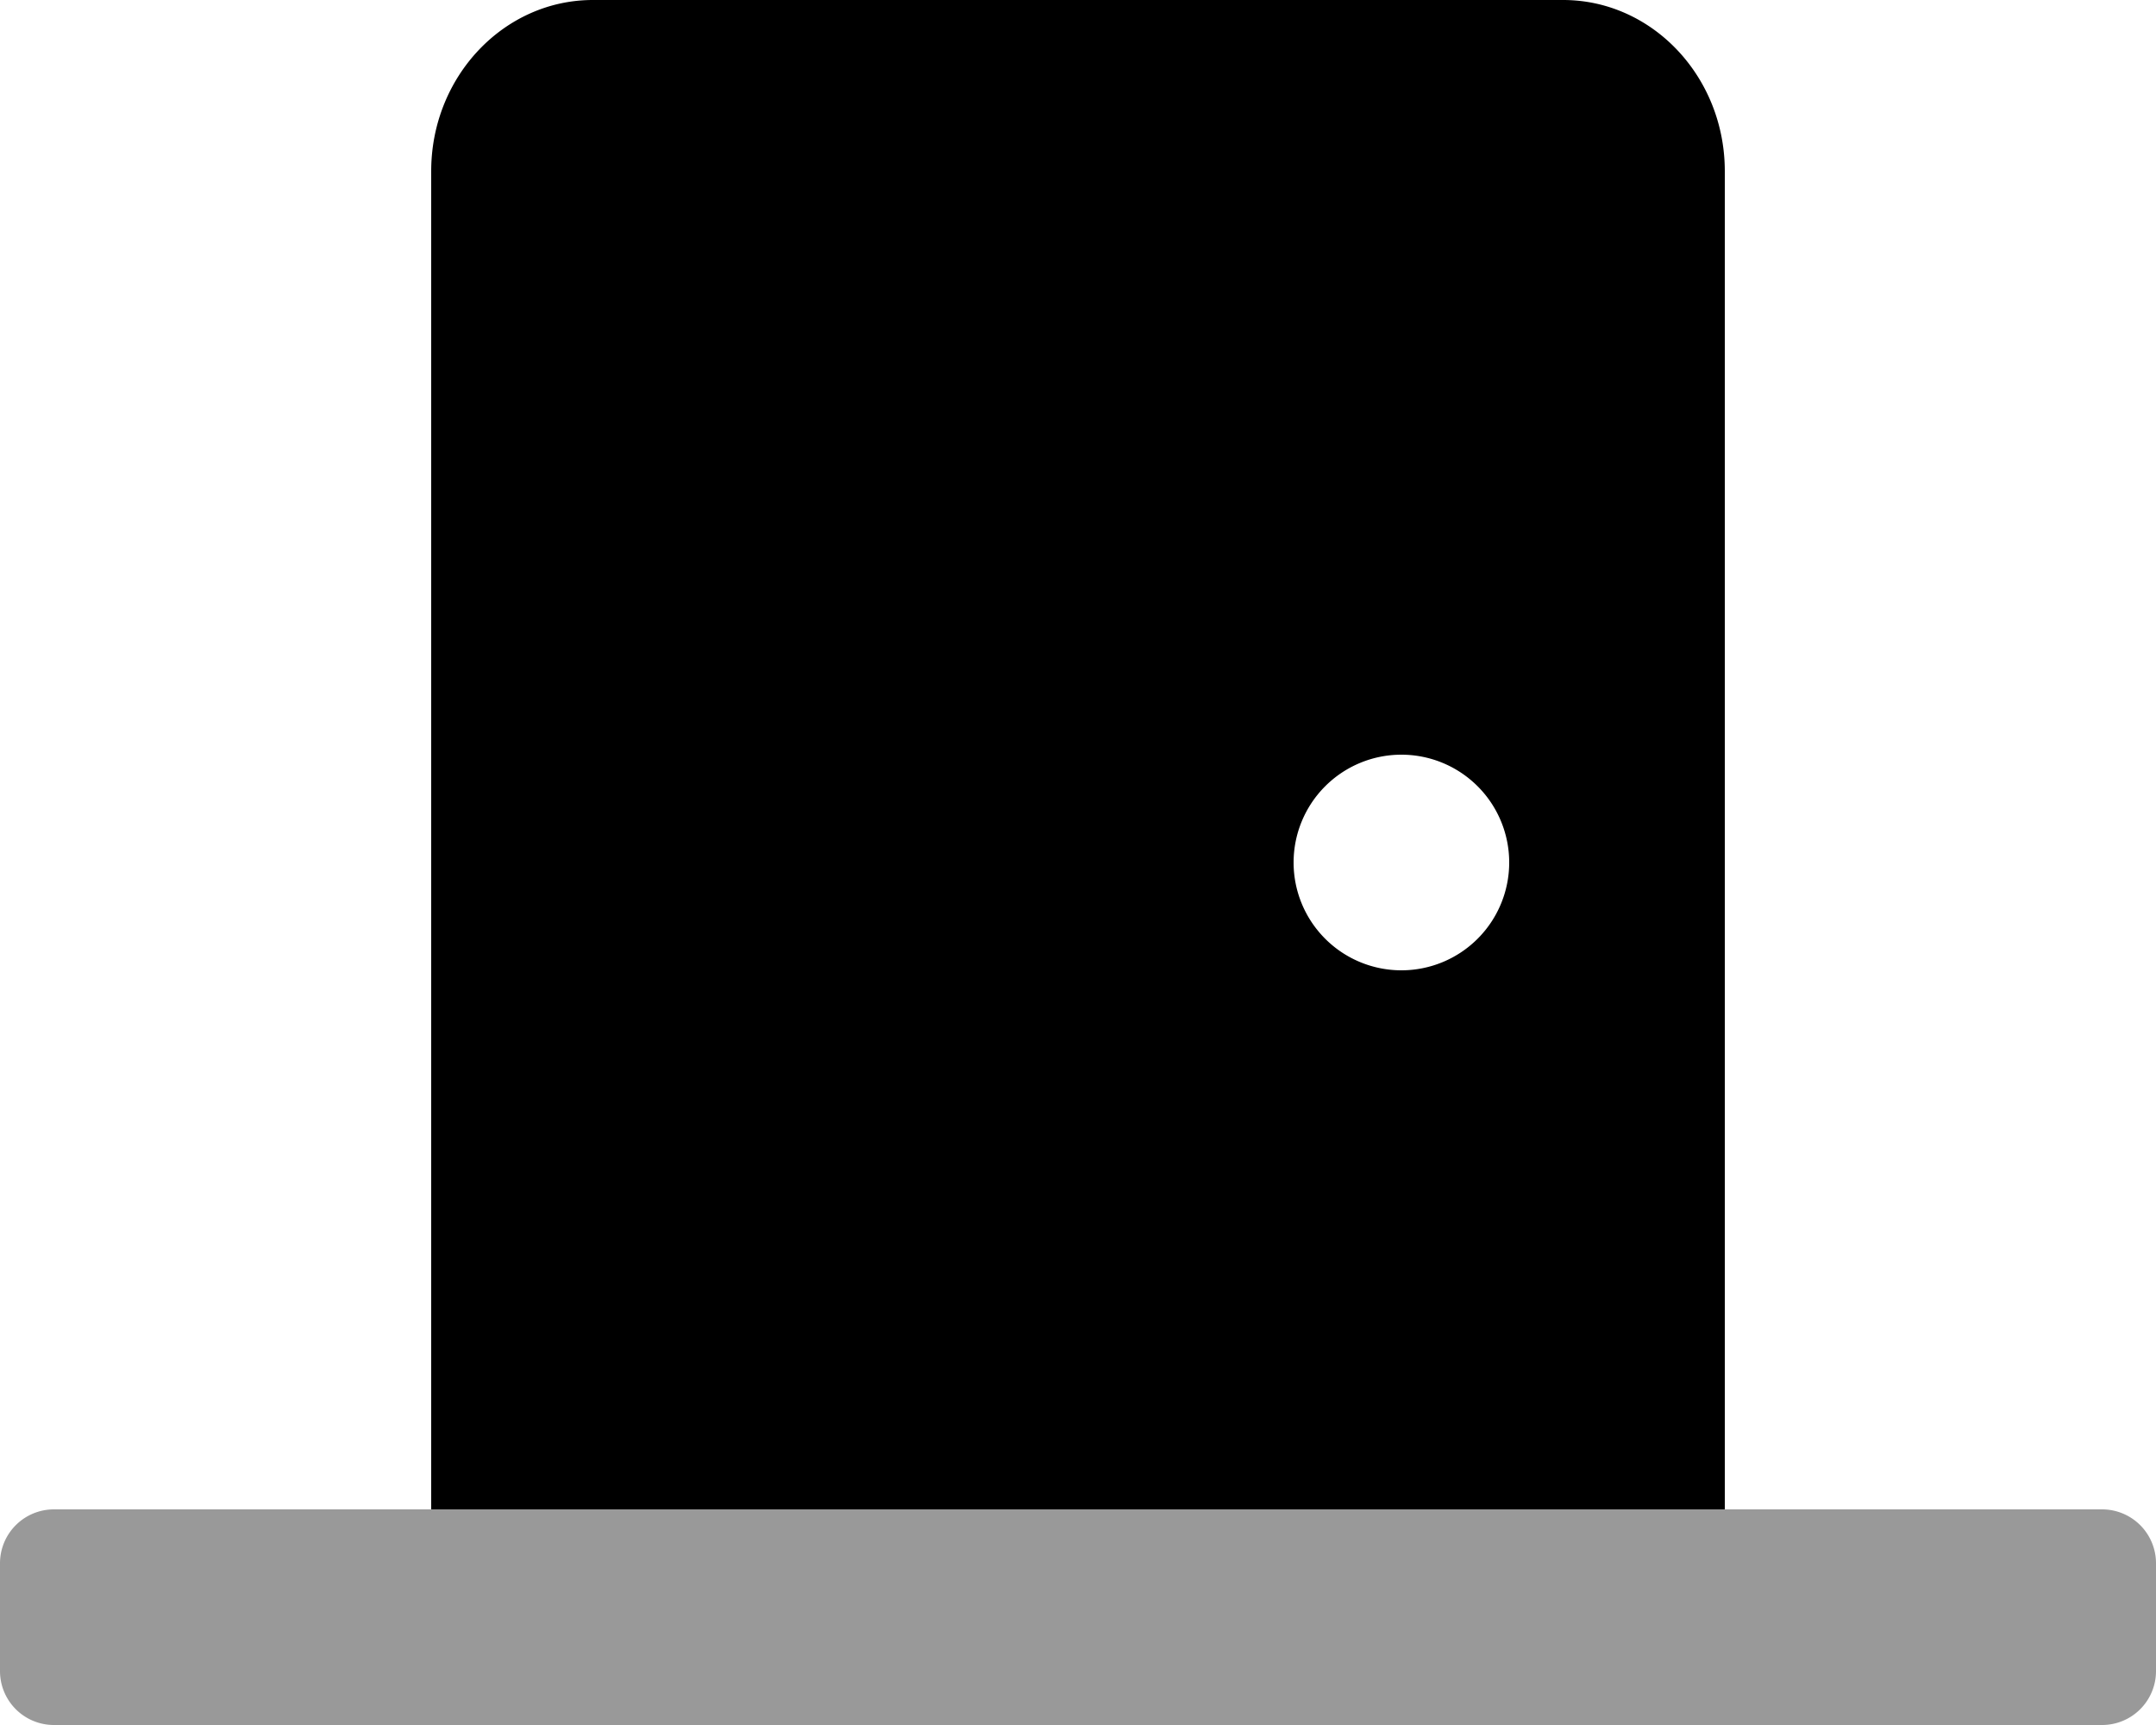 <svg xmlns="http://www.w3.org/2000/svg" viewBox="0 0 640 512"><!-- Font Awesome Pro 5.15.4 by @fontawesome - https://fontawesome.com License - https://fontawesome.com/license (Commercial License) --><defs><style>.fa-secondary{opacity:.4}</style></defs><path d="M640 464v32a16 16 0 0 1-16 16H16a16 16 0 0 1-16-16v-32a16 16 0 0 1 16-16h608a16 16 0 0 1 16 16z" class="fa-secondary"/><path d="M464 0H176c-26.47 0-48 22.78-48 50.8V448h384V50.8C512 22.78 490.47 0 464 0zm-48 288a32 32 0 1 1 32-32 32 32 0 0 1-32 32z" class="fa-primary"/></svg>